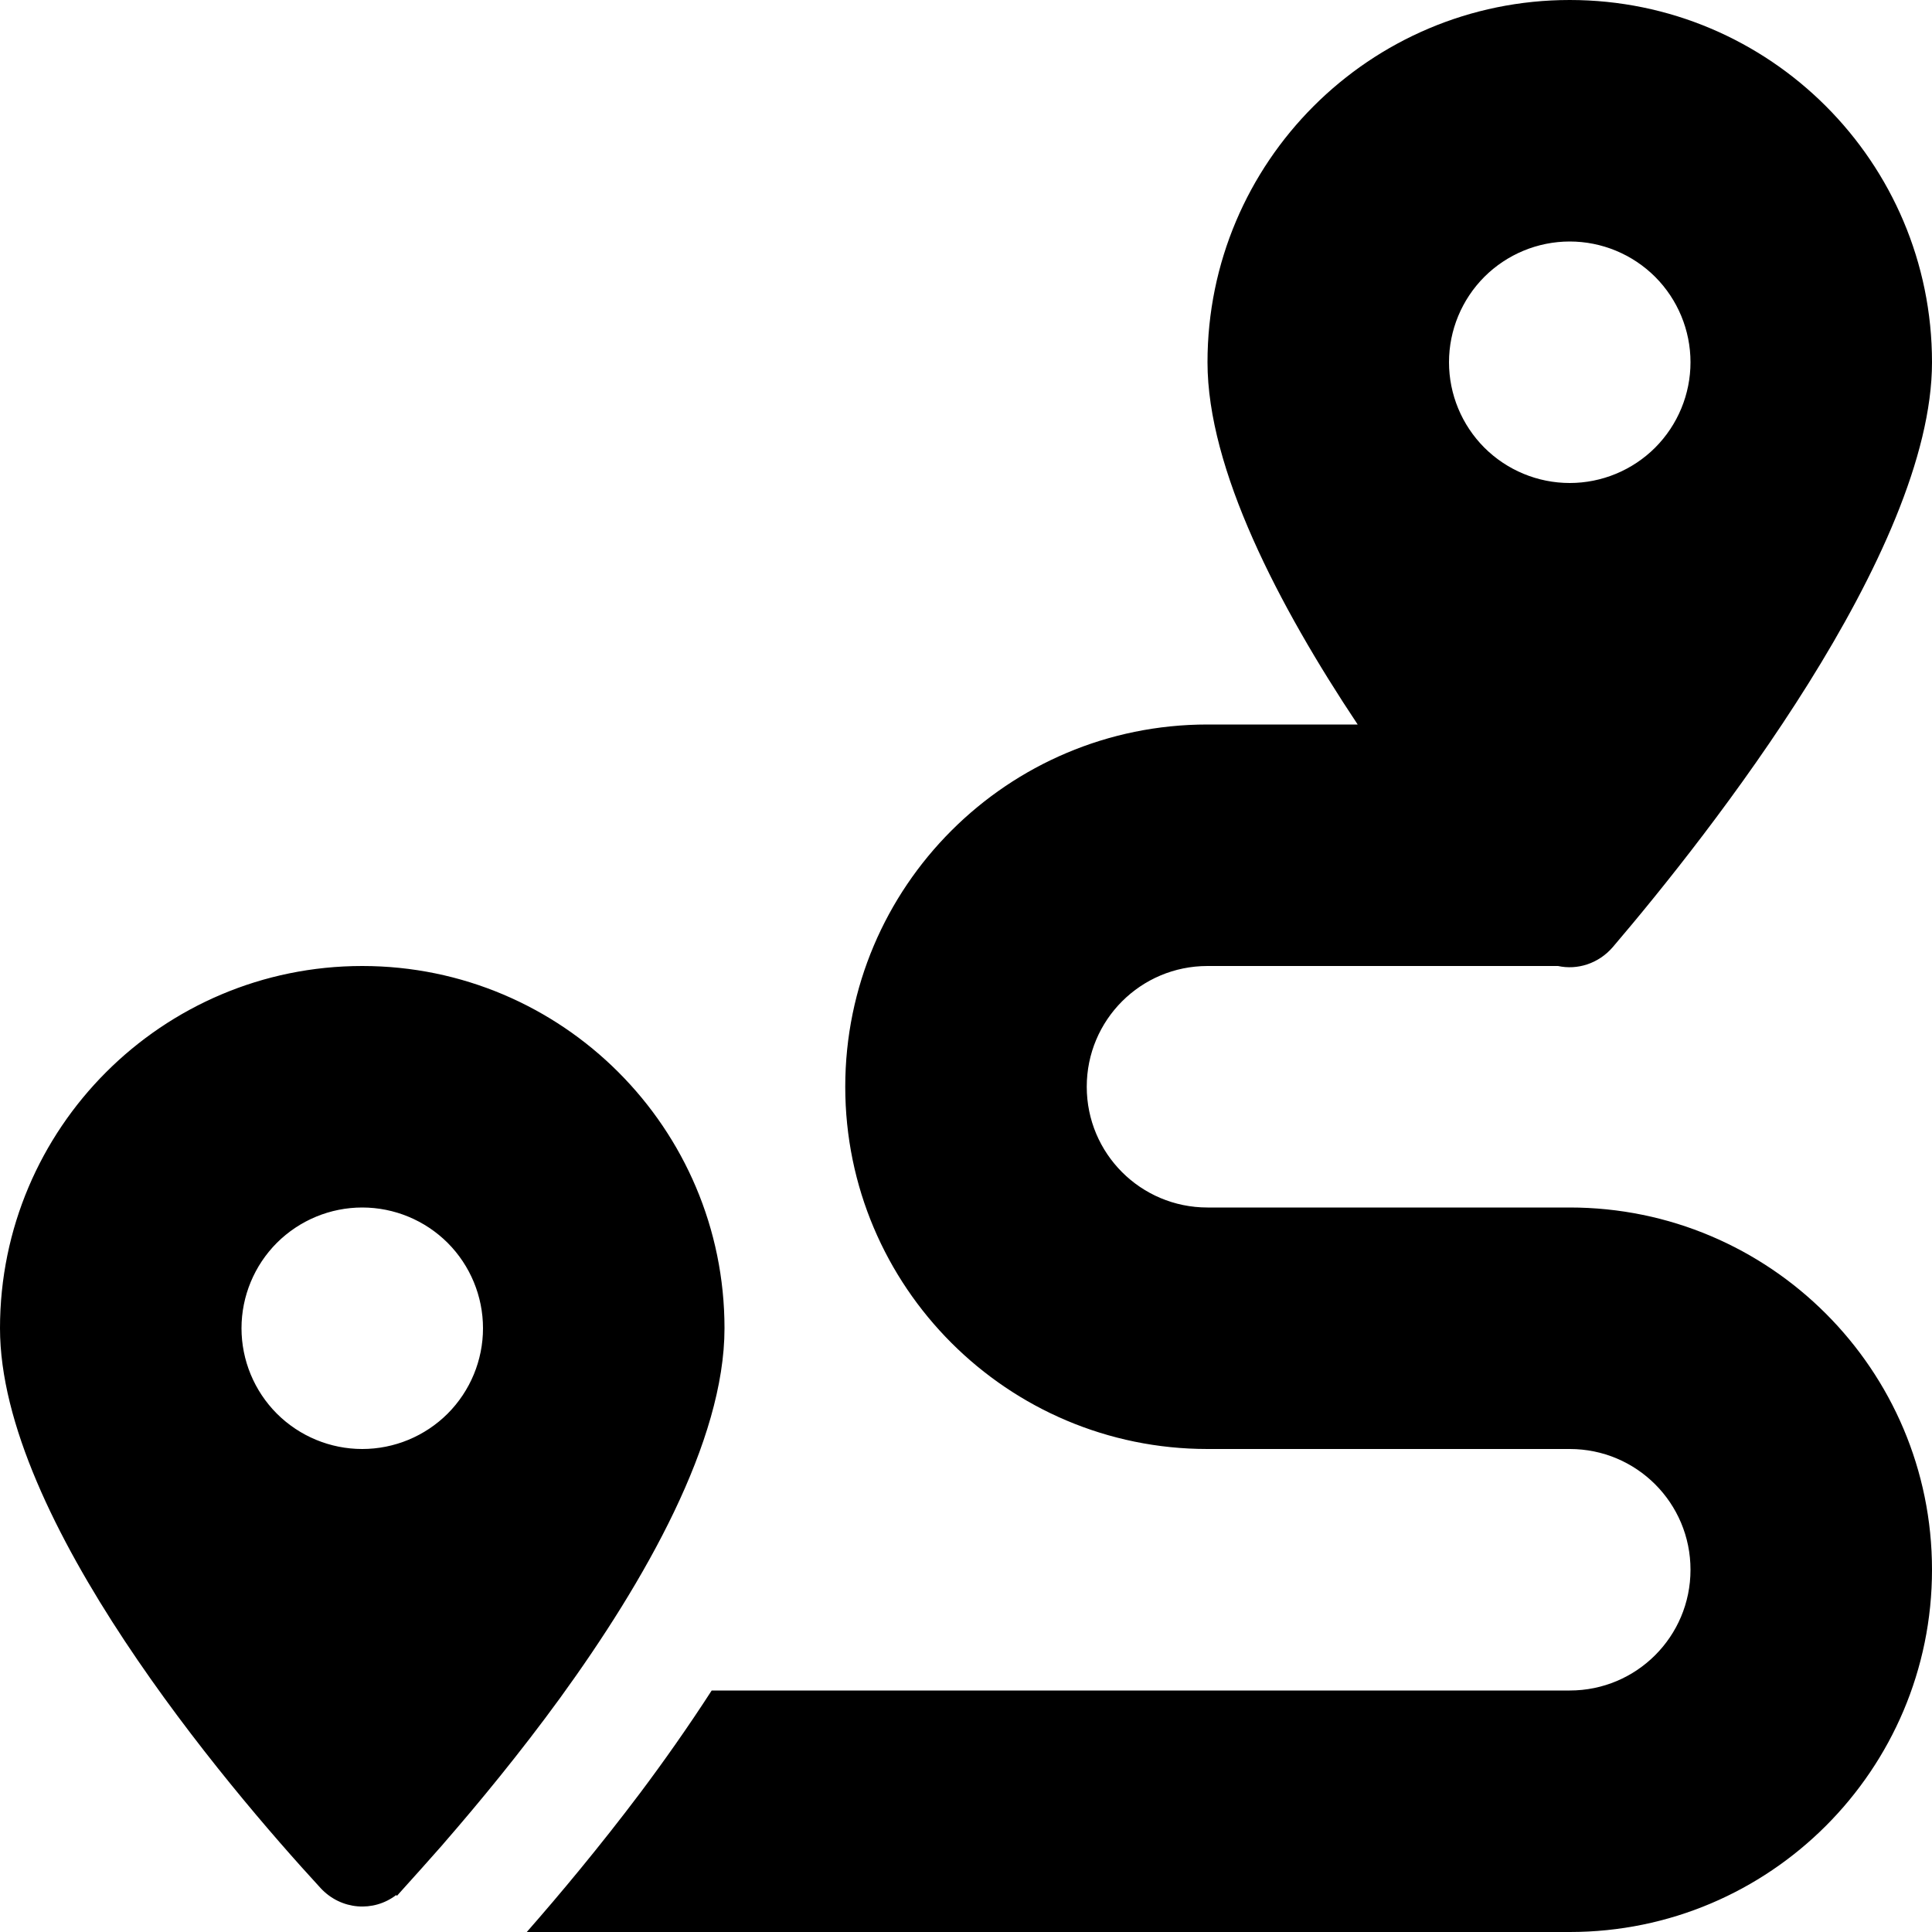 <svg width="30" height="30" viewBox="0 0 30 30" fill="none" xmlns="http://www.w3.org/2000/svg">
<path d="M30 5.625C30 8.566 26.537 12.955 25.043 14.707C24.82 14.965 24.492 15.065 24.193 15H18.75C17.713 15 16.875 15.838 16.875 16.875C16.875 17.912 17.713 18.75 18.75 18.75H24.375C27.48 18.75 30 21.27 30 24.375C30 27.48 27.48 30 24.375 30H8.18C8.689 29.42 9.311 28.676 9.938 27.844C10.307 27.352 10.688 26.812 11.051 26.25H24.375C25.412 26.25 26.25 25.412 26.25 24.375C26.25 23.338 25.412 22.5 24.375 22.5H18.75C15.645 22.5 13.125 19.98 13.125 16.875C13.125 13.77 15.645 11.25 18.75 11.25H21.082C19.852 9.404 18.75 7.283 18.75 5.625C18.75 2.52 21.27 0 24.375 0C27.48 0 30 2.52 30 5.625ZM6.861 28.658C6.639 28.91 6.439 29.133 6.27 29.32L6.164 29.438L6.152 29.426C5.801 29.695 5.297 29.66 4.98 29.32C3.504 27.715 0 23.584 0 20.625C0 17.52 2.52 15 5.625 15C8.73 15 11.25 17.52 11.25 20.625C11.25 22.383 10.014 24.551 8.701 26.361C8.074 27.223 7.43 28.002 6.896 28.617L6.861 28.658ZM7.5 20.625C7.5 20.128 7.302 19.651 6.951 19.299C6.599 18.948 6.122 18.75 5.625 18.75C5.128 18.75 4.651 18.948 4.299 19.299C3.948 19.651 3.75 20.128 3.75 20.625C3.75 21.122 3.948 21.599 4.299 21.951C4.651 22.302 5.128 22.5 5.625 22.5C6.122 22.5 6.599 22.302 6.951 21.951C7.302 21.599 7.5 21.122 7.5 20.625ZM24.375 7.5C24.872 7.5 25.349 7.302 25.701 6.951C26.052 6.599 26.25 6.122 26.25 5.625C26.25 5.128 26.052 4.651 25.701 4.299C25.349 3.948 24.872 3.75 24.375 3.75C23.878 3.75 23.401 3.948 23.049 4.299C22.698 4.651 22.5 5.128 22.5 5.625C22.5 6.122 22.698 6.599 23.049 6.951C23.401 7.302 23.878 7.5 24.375 7.5Z" fill="black"/>
</svg>
